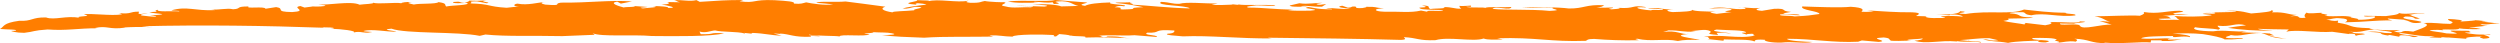 <svg xmlns="http://www.w3.org/2000/svg" width="870" height="15" viewBox="0 0 870 15" fill="none"><path d="M318.704 1.601C312.133 1.091 320.109 0.584 319.132 0.044C320.886 0.19 324.623 0.09 322.857 0.497C326.3 -0.585 333.273 1.098 336.999 0.236C337.159 0.344 335.003 0.699 337.58 0.965C341.435 1.074 341.153 0.565 342.726 0.346C343.87 0.656 349.725 0.875 349.156 0.724C351.719 0.989 346.427 1.785 350.005 2.251C352.428 2.979 355.721 2.361 358.576 2.561C362.011 2.053 355.15 2.207 353.726 1.963L363.442 2.297C366.299 1.922 362.159 1.588 359.295 1.676C363.167 1.215 368.159 1.637 369.303 2.232C371.732 2.1 373.018 2.234 375.305 1.991C373.03 1.659 373.171 0.619 369.604 0.443C363.736 0.507 371.732 1.24 366.739 1.394L366.311 0.774C364.17 1.126 362.465 0.663 360.168 0.617C358.886 0.774 360.45 0.84 361.307 0.93C357.157 0.882 353.858 1.215 350.726 0.506C356.314 -0.068 364.738 0.707 367.183 0L378.317 0.865C378.317 1.153 374.447 1.615 377.591 2.036C378.884 1.306 382.17 0.974 386.465 0.845C384.88 1.639 393.324 1.556 391.169 2.193C389.169 1.793 388.163 2.458 387.883 2.522C392.033 2.57 388.445 3.254 390.727 3.298C398.308 3.123 390.445 2.79 397.886 2.505C396.313 2.151 392.309 1.354 388.179 1.021C388.466 0.668 392.309 1.069 394.047 0.668C391.606 1.089 395.752 1.42 393.746 1.598C399.755 1.93 406.754 2.751 414.04 2.93C412.905 1.756 401.756 2.042 404.052 0.65C407.624 0.828 407.611 1.401 410.476 1.315C412.905 0.609 418.904 1.228 423.777 1.25L421.622 1.605C423.476 1.893 426.902 1.673 429.057 1.605L428.495 1.449L430.615 1.671C430.946 1.64 431.023 1.603 431.017 1.561C433.352 1.924 439.31 1.576 443.777 1.785C443.773 2.358 439.349 1.808 437.208 1.873C436.626 2.005 432.491 2.248 434.492 2.645C440.047 2.648 443.912 3.333 450.2 3.315L448.2 3.489C450.2 3.888 452.911 3.69 455.908 3.715C461.35 3.318 451.91 2.916 455.208 2.585C453.071 2.078 449.348 2.651 448.783 1.922L452.209 1.125C455.074 1.612 458.227 0.884 460.235 0.994L458.08 1.347C458.504 1.966 460.503 1.501 461.511 1.413L460.063 2.319C456.927 2.475 454.781 1.678 452.499 2.207C458.065 2.495 456.782 3.228 463.491 3.248C463.792 2.896 462.198 3.118 461.503 2.852C463.794 2.609 466.207 3.338 469.923 3.052C467.795 2.831 464.355 2.475 467.08 1.99L469.072 2.673C470.787 2.565 470.083 2.3 470.787 2.276C473.226 2.146 470.226 2.986 474.079 2.809C474.653 2.675 475.932 2.521 475.37 2.368C479.798 2.344 477.499 2.589 481.639 2.921C477.933 2.921 477.789 3.958 481.639 4.071C487.071 3.961 490.776 4.536 494.506 3.676L496.935 4.119C495.376 3.477 500.374 3.896 502.093 3.788C502.663 3.081 493.945 3.808 493.945 2.66C497.516 2.55 495.958 2.195 494.809 1.886C498.676 1.995 496.24 2.702 497.948 3.167C497.953 2.879 504.531 3.079 502.249 2.46C505.535 2.417 506.104 3.147 508.526 3.014C508.16 2.733 507.739 2.37 507.971 2.007C508.259 2.244 511.363 1.952 511.964 1.93C511.396 2.064 513.101 2.529 510.248 2.331C510.959 2.884 516.97 2.353 516.813 2.818C517.11 2.178 522.965 2.685 525.964 2.421C525.67 3.925 520.4 1.846 519.392 3.082C523.385 3.593 532.829 3.13 539.261 3.795C544.828 3.508 539.261 3.22 540.401 2.667C535.265 2.422 533.973 2.865 529.536 2.597C534.401 2.336 542.401 2.492 545.97 2.955C551.27 3.023 551.852 1.455 558.284 1.832C557.428 2.315 557.569 2.427 555.56 2.607C557.273 2.782 559.281 2.607 561.135 2.607C562.272 2.914 558.27 2.98 560.841 3.248C561.843 3.159 563.985 3.092 563.564 2.762L563.136 2.718C569.278 3.16 567.578 1.547 572.858 2.475C572.431 2.718 571.286 2.41 569.993 2.567C568.998 2.94 572.268 3.469 574.713 3.627C574.276 3.294 576.854 3.562 578.565 3.452C579.713 2.899 574.276 3.294 573.421 2.919L578.142 2.833L577.148 2.919L582.284 3.452C578.705 3.274 580.566 4.137 582.138 4.203C585.705 4.093 589.285 3.985 588.856 3.364C589.284 3.983 593.714 3.961 596.859 4.095C593.427 4.315 596.424 4.624 597.42 4.824L602.57 4.207C597.138 4.029 603.715 3.654 602.438 3.232C600.873 2.59 597.58 2.919 594.715 3.008C600.305 1.859 602.578 3.628 607.442 3.079C607.442 2.792 607.014 2.46 604.873 2.522C605.73 2.327 609.303 3.079 612.595 2.748C611.731 2.948 609.871 3.522 613.149 3.764L617.447 3.058C622.451 2.904 619.158 3.812 623.293 4.142L620.583 4.629C621.006 5.25 626.156 4.629 626.29 5.315C623.721 5.337 622.286 4.806 619.587 5.002C618.568 5.667 623.013 5.359 624.564 5.715C630.149 5.427 629.001 5.404 633.156 4.875C633.311 3.837 626.299 3.591 627.183 2.243C632.609 2.421 640.471 2.755 644.038 2.358C648.9 2.667 648.46 3.486 647.743 4.083C649.752 4.195 650.742 4.103 652.031 3.952L649.752 3.618C655.753 3.952 659.179 4.307 665.477 4.285C669.036 4.463 667.602 5.084 666.748 5.569L670.608 5.683L670.021 5.813C670.882 6.477 674.312 6.256 676.883 6.234C676.892 5.947 675.319 5.879 675.465 5.703C677.747 5.46 681.183 5.528 683.034 5.817C683.041 5.528 681.474 4.889 678.758 5.087C678.471 5.153 678.612 5.262 678.33 5.332L673.754 4.955C679.039 5.309 682.193 4.582 682.058 3.895C687.347 4.249 677.757 4.602 684.046 4.867C692.344 3.522 699.771 5.245 704.362 3.323C708.212 3.722 712.784 4.388 718.789 4.431C718.789 5.006 722.798 4.653 722.215 5.362C716.487 6.112 711.503 4.253 706.91 5.313C704.348 5.048 705.211 4.561 704.061 4.253C701.786 4.207 699.638 4.271 699.341 4.626C704.628 4.982 700.762 6.017 707.476 6.042C706.623 6.529 701.182 6.351 698.76 6.483C699.468 6.748 698.746 7.057 697.172 7.279C698.893 7.744 702.736 8.142 704.737 8.543C704.032 8.276 705.323 8.122 704.745 7.966L711.746 8.785C713.895 8.434 714.477 8.012 713.325 7.703C717.194 7.528 723.751 8.302 723.77 7.44C728.768 7.574 722.185 7.949 721.756 8.193L722.185 8.237L716.898 8.169C716.315 9.165 722.907 7.929 723.751 8.88C724.586 10.692 731.198 8.307 734.905 8.594L730.622 7.289L734.344 7.576C732.203 7.067 732.21 6.207 728.933 5.674C734.071 5.632 741.371 5.237 744.663 5.479C745.947 5.036 746.514 4.616 745.947 4.175C751.092 4.996 753.957 3.756 758.393 3.735C763.098 4.222 753.669 4.397 757.095 5.04C758.518 4.709 761.096 4.975 762.38 5.106C760.955 4.863 755.946 5.304 752.51 5.525C755.088 5.501 754.801 6.142 755.516 6.407L751.218 6.541C751.499 7.337 756.503 6.605 758.498 7.006C757.227 6.298 757.93 6.275 756.658 5.569C760.372 5.857 765.947 5.857 769.101 5.418C770.96 5.13 767.534 5.064 766.53 4.863C767.387 4.377 770.243 5.153 770.96 4.553C770.39 4.112 768.678 4.509 767.385 4.377L778.252 4.156C778.252 3.871 775.543 3.781 773.83 3.891C777.123 3.561 779.544 3.717 783.397 4.69C787.113 4.404 791.397 3.985 790.13 3.564C791.841 3.74 790.699 4.005 790.685 4.293C795.696 4.139 796.251 5.157 799.25 5.179L796.975 5.708C801.829 5.157 798.105 6.594 802.394 6.173C801.694 5.62 801.974 4.98 802.696 4.383C803.405 4.935 806.128 4.449 807.983 4.449C806.831 5.002 811.975 4.958 808.973 5.511C813.268 5.956 815.262 5.204 818.408 5.913C816.413 6.088 822.118 6.488 820.395 6.887C824.55 6.929 827.406 6.268 826.277 5.669C824.84 5.713 822.542 5.957 822.704 5.493L830.27 5.603C832.143 5.316 834.561 5.186 834.861 4.546C837.282 5.276 842.007 4.037 843.861 4.902C841.292 4.348 839.278 5.097 838.294 5.187L839.467 5.309C839.297 5.309 839.107 5.32 838.856 5.342L842.124 6.448C838.981 6.887 841.566 5.718 837.122 5.74C833.27 6.777 845.839 7.308 841.83 7.951C838.547 8.281 839.123 7.286 836.412 6.909L837.12 6.887L830.977 6.444C830.69 6.797 832.549 7.087 832.549 7.087C825.109 7.086 823.958 7.637 815.955 7.769C816.536 7.635 818.105 6.553 814.534 6.375C811.972 6.11 811.675 6.75 809.538 6.819C810.815 6.95 811.962 7.549 813.673 7.15L813.533 7.901C819.526 8.809 816.382 9.537 824.525 9.805C824.897 10.356 830.8 10.643 835.23 10.482L833.08 10.977C837.646 11.927 833.944 10.203 839.798 11.001C842.234 10.007 846.684 8.838 843.4 8.017C847.55 7.776 848.966 8.307 852.697 8.307C854.984 7.489 851.554 7.421 851.985 6.604C854.71 6.694 858.136 7.047 856.117 7.511L861.279 7.182C861.416 7.006 859.568 7.006 858.843 7.026C860.851 6.85 864.707 7.248 865.842 7.557C865.418 7.513 864.123 7.379 863.56 7.513C865.702 7.734 869.557 8.132 869.838 8.354C866.699 7.935 866.412 8.863 863.126 8.331C863.407 8.551 863.97 8.994 865.688 8.884C862.969 9.369 860.254 9.281 859.112 9.832C861.405 9.418 862.873 10.017 863.357 10.105C861.301 10.264 857.205 10.112 855.824 9.876C855.523 10.802 847.822 9.718 850.524 10.67C850.096 10.339 847.093 10.317 845.516 10.536C845.66 10.936 849.655 11.155 851.368 11.62C859.377 12.064 851.227 10.936 853.095 10.648L859.204 10.716C858.589 10.85 861.651 11.364 857.665 11.311C859.517 11.888 863.372 12.287 866.515 11.844C867.239 12.112 864.944 12.064 864.233 12.086C864.944 12.353 868.798 13.326 863.793 13.479C865.224 13.435 861.364 13.036 863.938 12.727C861.938 12.617 856.505 13.012 858.655 13.523C856.218 13.369 851.648 12.991 849.648 12.879C849.071 13.301 851.36 13.057 852.364 13.255L845.349 13.009L847.357 12.546C842.216 12.877 838.933 11.771 834.793 11.437C835.361 12.168 838.796 12.236 841.505 12.611C838.913 13.496 839.797 12.147 835.501 12.28C834.924 12.414 834.777 12.588 835.058 12.811L831.641 12.168C830.643 12.256 831.205 12.412 831.641 12.456C825.779 11.659 831.786 11.418 823.923 11.082C828.656 10.709 827.941 11.591 831.926 11.525C834.229 10.996 827.369 10.575 826.217 10.268C822.365 10.443 821.923 11.545 817.064 10.95C820.49 11.304 817.206 11.635 822.063 11.659C824.779 12.035 820.627 11.988 820.06 12.41C818.778 12.276 820.916 11.637 817.344 11.747L817.486 11.856L811.638 11.06C806.192 11.457 799.353 10.173 795.626 11.035L796.49 10.261C793.064 10.195 788.203 10.171 785.775 10.015C786.336 10.458 788.627 10.502 791.055 10.656C784.899 10.789 779.48 10.324 775.338 9.703C778.349 9.15 778.78 9.194 781.641 8.821C777.648 7.739 776.911 9.484 771.764 8.951C771.622 9.703 773.336 9.593 772.052 10.324C769.912 9.813 766.331 9.922 763.902 9.479C762.611 10.21 764.888 10.829 770.177 10.897C774.186 10.256 778.61 11.384 781.909 10.767L779.903 11.233C783.911 11.455 786.332 11.321 789.756 11.676L789.618 11.564L791.329 12.315H789.475C790.755 12.738 794.609 13.423 795.753 13.445C790.028 13.333 789.618 12.139 786.904 11.474C781.755 11.52 779.738 12.843 776.312 12.202C776.032 12.558 773.161 12.933 775.456 13.262C778.305 13.464 780.314 12.999 780.595 13.509C777.592 13.486 778.736 13.796 774.166 13.705C773.302 13.04 769.883 12.398 766.613 11.867C763.178 11.513 758.741 11.535 756.016 11.735C759.449 11.8 762.877 12.443 762.013 12.929C760.012 12.242 755.295 13.479 756.306 12.531C752.306 12.595 745.58 12.572 745.144 13.389C748.929 13.693 752.593 13.196 755.801 13.372C754.918 13.391 754.053 13.598 754.573 13.789L759.297 13.701C755.724 14.1 756.432 14.364 751.856 14.275C752.145 14.208 752.72 14.076 752.288 14.034C751.148 14.01 749.714 14.052 748.565 14.029L748.423 14.78C744.997 14.427 738.405 15.376 732.13 14.822L732.693 14.977C727.69 15.131 727.27 13.65 721.838 13.47C723.41 13.823 722.689 14.136 722.408 14.488C719.697 14.112 718.258 14.729 715.537 14.928C718.693 14.488 713.408 14.134 715.696 13.891C715.85 13.138 710.263 13.136 707.403 13.225C705.693 14.197 716.265 13.757 711.966 14.749C709.111 14.838 708.395 14.286 710.405 14.108C706.829 14.219 701.396 14.327 698.811 14.924C694.538 14.193 692.823 14.592 690.107 13.64C692.395 13.684 692.531 14.37 695.398 13.995L692.255 13.287C688.112 13.24 684.815 13.859 681.957 13.947L684.96 14.259L684.815 14.147C685.959 14.458 689.82 14.281 689.385 14.811C686.675 14.149 684.519 14.79 680.953 14.324L681.094 14.436C674.811 13.883 670.22 15.518 666.234 14.144C667.378 14.168 669.671 13.637 668.957 13.372C667.518 13.701 663.663 13.589 663.8 13.99L665.09 14.124C661.517 14.232 659.367 14.298 658.077 14.166C657.087 13.679 658.098 13.303 655.52 13.036C649.224 13.345 658.076 14.166 653.794 14.585L647.933 14.074L646.642 14.517C637.93 14.958 631.213 13.496 621.926 13.493C621.779 14.246 628.492 14.556 630.779 14.602C627.914 15.264 623.78 14.358 619.919 14.821C616.336 14.929 613.636 14.266 614.203 13.845C609.781 13.579 611.055 14.288 610.49 14.419C609.054 13.601 603.482 13.889 599.918 13.711L599.755 14.173L594.188 13.599C595.619 13.552 594.337 13.136 594.338 12.848L592.911 12.892C598.357 11.632 605.194 13.776 610.782 12.341C609.072 12.164 611.365 11.92 609.646 11.744C608.221 11.79 607.933 11.856 607.786 12.034C606.93 11.657 604.647 11.323 607.651 11.348C607.511 10.375 601.501 10.616 597.367 10.285C594.075 10.904 600.793 11.218 602.501 11.679C600.929 11.611 599.639 11.189 597.356 11.435L597.917 12.163C592.207 11.764 596.357 11.525 595.068 10.816C593.514 9.886 589.927 10.857 588.356 10.79L590.068 10.967C585.639 11.275 584.641 10.5 580.648 10.565L578.775 11.142C583.794 10.412 584.908 12.159 587.775 11.784C580.48 12.47 589.341 13.287 591.622 13.906C588.47 13.773 585.618 13.859 583.904 14.258C579.329 13.306 574.315 14.609 569.901 13.481C567.471 13.613 572.034 13.991 569.464 14.012C564.748 14.098 559.744 13.964 554.746 13.545C552.162 13.567 552.604 13.898 551.881 14.207C539.441 14.646 534.59 12.9 521.006 13.316L523.001 13.715C520.15 13.803 517.714 13.935 516.297 13.403C512.707 14.663 504.144 12.627 499.567 13.976C493.558 14.219 493.278 13.135 488.558 12.934C488.558 13.223 489.99 13.755 487.548 13.886C472.119 13.44 458.248 13.347 441.244 13.124C441.385 13.235 442.242 13.325 442.669 13.367C431.661 13.476 420.809 12.259 411.663 12.655C409.943 12.476 404.803 12.23 406.38 11.723C408.518 11.655 408.812 11.018 408.671 10.619C400.528 10.063 404.668 11.545 399.231 11.367C397.51 12.339 402.657 12.01 402.657 12.873L394.794 12.254C390.364 12.561 385.933 12.01 382.073 12.471C383.792 12.363 382.634 13.201 385.499 12.826C385.063 12.782 385.354 12.717 384.922 12.67C391.505 12.585 388.503 13.136 394.366 13.359C389.213 13.113 382.214 12.868 377.635 13.067C378.641 12.407 373.922 12.78 372.637 12.359L372.35 12.426C372.35 12.137 369.507 11.939 368.634 11.851L367.49 12.69C365.482 12.578 368.06 12.27 366.059 12.161C363.216 11.961 353.051 11.867 352.335 12.753C348.895 12.685 347.901 12.198 344.338 12.31C344.619 12.531 345.476 12.619 345.609 12.729C338.043 12.904 328.749 12.617 321.587 13.123C315.742 12.9 310.734 12.767 307.029 12.191C308.599 12.258 313.18 12.059 310.315 11.574C308.743 11.22 306.318 11.354 303.89 11.199C304.459 11.639 297.735 11.616 302.592 11.924C301.368 12.887 292.119 11.733 292.194 12.692C291.057 12.398 284.157 12.57 281.574 12.054C280.999 12.475 285.301 12.342 285.292 12.631L282.151 12.497V12.784C276.133 13.026 275.012 11.854 271.438 11.676L271.577 11.788L269.149 11.633L271.998 12.409C268.144 12.297 266.15 11.61 261.862 11.454L261.433 11.698L258.85 11.431C259.287 11.476 259.432 11.588 259.151 11.652C256.715 10.923 251.142 11.208 248.862 10.588C247.148 10.697 245.701 11.606 243.421 10.985L243.849 11.891C249.563 12.003 245.981 11.25 251.992 11.586C247.555 12.755 235.116 12.621 226.826 12.532C220.12 11.934 209.101 12.902 206.249 11.555L206.957 12.107L195.67 12.57C186.087 12.344 176.226 12.763 168.936 12.013L166.931 12.475C159.378 10.928 141.204 11.83 136.218 9.973C131.935 10.39 137.504 10.68 137.932 11.011C134.779 11.164 129.501 9.947 126.492 10.787C126.492 11.074 130.924 11.055 128.924 11.23C126.636 11.761 125.646 10.7 123.061 11.294C124.205 10.743 118.918 10.1 115.073 9.99C115.545 9.974 115.882 9.944 116.084 9.901C116.645 9.481 113.78 9.569 112.208 9.503C112.208 9.503 112.354 9.611 112.778 9.657C92.924 8.945 70.201 8.609 49.323 9.133L53.169 9.533C50.172 9.225 44.872 9.443 43.167 9.554L43.601 9.598C38.022 10.46 37.309 8.76 33.016 9.752L33.864 9.842C27.147 9.817 23.152 10.745 16.581 10.258C11.42 10.588 11.992 11.031 8.413 11.426C5.412 11.406 4.003 10.873 3.849 10.763L5.285 10.717C6.858 10.21 2.141 10.298 0 10.076C1.572 9.281 0.724 8.042 6.741 7.226C11.169 7.491 11.042 5.944 16.04 6.078C18.891 7.14 23.195 5.286 27.756 6.236C25.329 5.506 33.192 5.839 29.203 5.043C31.064 4.468 38.911 5.666 42.5 4.979C41.917 4.821 42.056 4.648 41.206 4.558C46.213 4.979 44.641 4.051 48.355 4.053L48.214 4.804C49.646 5.048 50.077 4.519 51.358 4.65C50.347 4.74 48.214 5.092 49.34 5.401C51.057 5.579 52.489 5.823 54.343 5.823C54.364 5.535 53.072 5.404 52.2 5.315C52.2 5.315 56.217 5.248 56.498 4.896C55.064 4.653 53.209 4.653 51.941 4.231C57.221 4.01 52.364 3.988 54.937 3.393C54.216 4.275 59.516 3.769 62.365 3.968C62.66 3.613 60.364 3.856 59.654 3.591C65.102 2.044 67.806 3.857 74.805 3.528C74.663 3.418 73.806 3.328 73.372 3.284C76.671 3.528 78.963 2.709 81.101 3.22C84.253 3.065 81.678 2.222 86.541 2.248C85.11 3.153 92.263 2.073 92.389 3.045L96.116 2.473C99.409 3.002 95.238 4.109 101.676 4.198C107.537 3.844 101.12 2.604 104.546 2.1L105.979 2.631L108.843 2.256L108.408 2.21C110.126 2.387 113.262 2.234 113.27 1.947C112.989 1.725 111.124 1.725 110.855 1.503C113.699 1.99 122.143 0.18 125.133 1.64C126.82 1.383 130.295 1.388 129.85 0.924C131.383 1.567 137.462 0.723 139.73 1.133C139.434 0.913 141.587 0.56 143.303 0.733C141.007 0.975 142.446 1.22 144.003 1.574C146.019 1.109 151.73 1.508 152.596 0.735C155.74 1.155 154.591 1.706 155.285 2.261C157.3 1.796 163.736 1.888 162.601 1.003C160.874 1.109 157.014 1.288 157.742 0.69C161.029 0.363 159.168 0.935 161.875 1.023C161.674 0.862 163.718 0.478 163.196 0.221C164.797 0.317 167.035 0.309 169.317 0.159C165.751 0.56 171.599 0.779 169.457 1.131L166.033 0.49C161.883 0.446 165.163 0.977 163.59 1.198C170.884 1.376 169.443 2.283 176.301 2.704C177.586 2.551 179.872 2.307 180.592 2.285C178.304 2.241 178.745 1.422 180.044 1.269C183.877 1.956 186.903 0.83 190.047 0.675C187.322 0.874 188.756 1.403 189.753 1.603C196.322 2.09 192.331 1.294 195.194 0.919C205.329 1.009 211.776 -0.051 219.913 0.502L216.056 1.255L214.773 0.548C211.767 1.101 215.327 2.139 217.04 2.602C217.474 2.36 222.481 2.494 220.483 2.095L225.345 2.405C224.621 2.716 221.477 2.582 223.747 2.916C225.345 2.694 230.335 2.539 227.199 2.119C229.768 2.098 233.051 2.341 232.484 2.76C236.626 2.804 232.056 1.854 230.209 1.566C233.49 1.522 233.067 0.904 232.076 0.706L236.639 0.794C235.645 0.597 235.645 0.309 234.655 0.11C237.656 -0.154 239.799 0.64 242.363 0.042L243.508 0.643C251.796 0.156 250.947 0.07 258.671 0.002L257.382 0.444C263.23 1.242 261.666 -0.265 269.529 0.068C273.958 0.336 276.821 0.536 276.238 1.243C278.8 1.508 279.383 1.087 280.537 0.823C282.529 1.221 286.81 1.952 289.956 1.511C287.816 1.291 286.102 1.113 284.101 0.999C284.684 0.295 290.96 0.848 294.245 0.516C296.536 0.848 303.969 1.712 308.105 2.332C306.237 2.908 306.945 3.747 310.659 4.324C310.09 3.881 315.671 3.881 318.233 3.571C316.962 3.153 323.961 2.538 318.541 2.358C316.969 2.577 316.246 3.176 314.098 2.953C315.391 2.511 318.832 2.003 322.404 1.605C322.13 1.383 320.263 1.098 318.408 1.098C319.419 1.293 318.832 1.428 318.69 1.605L318.704 1.601Z" fill="#FF7E00"></path></svg>